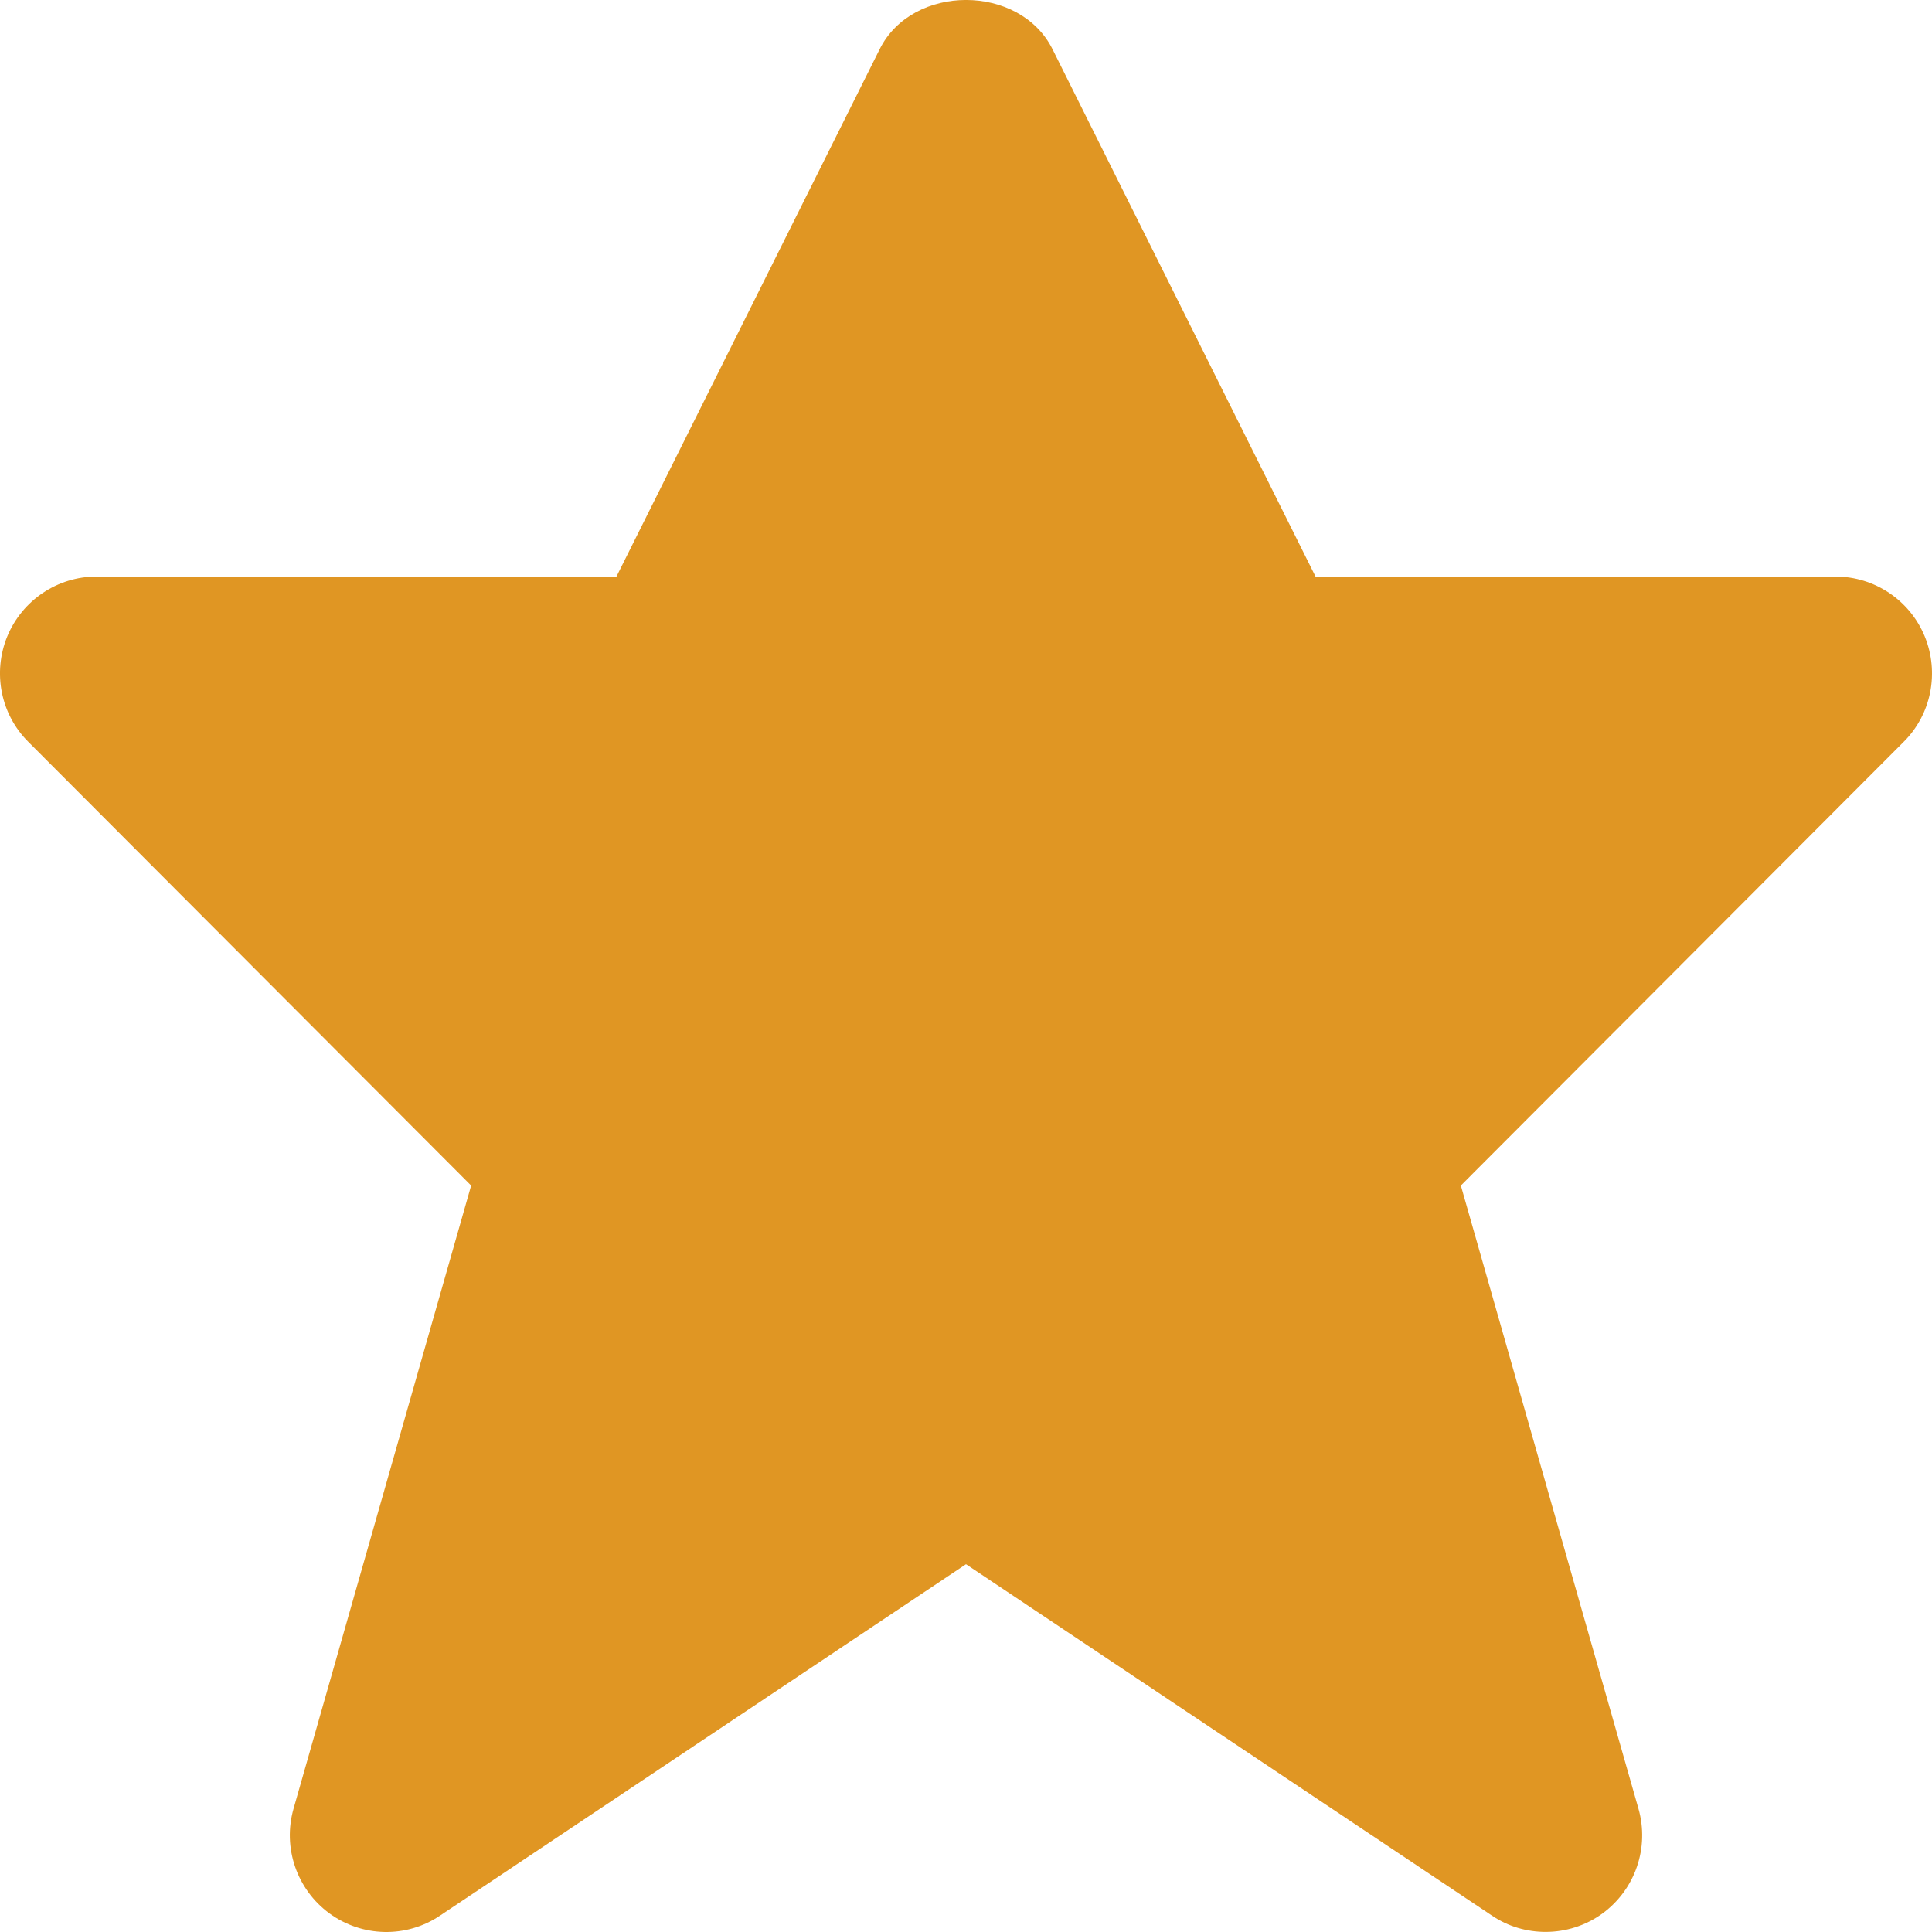 <?xml version="1.0" encoding="UTF-8"?>
<svg width="22px" height="22px" viewBox="0 0 22 22" version="1.1" xmlns="http://www.w3.org/2000/svg" xmlns:xlink="http://www.w3.org/1999/xlink">
    <g id="star-orange" stroke="none" stroke-width="1" fill="none" fill-rule="evenodd">
        <path d="M20.9,6.565 L14.98,6.565 L11.985,0.56 C11.612,-0.187 10.389,-0.187 10.017,0.56 L7.02,6.565 L1.1,6.565 C0.655,6.565 0.254,6.834 0.083,7.246 C-0.086,7.659 0.007,8.133 0.322,8.447 L5.365,13.5 L3.343,20.595 C3.216,21.039 3.379,21.515 3.751,21.788 C4.125,22.061 4.628,22.071 5.01,21.814 L11,17.812 L16.99,21.814 C17.174,21.939 17.388,21.999 17.6,21.999 C17.828,21.999 18.056,21.929 18.249,21.788 C18.621,21.515 18.784,21.039 18.657,20.595 L16.635,13.5 L21.678,8.447 C21.993,8.133 22.086,7.659 21.917,7.246 C21.747,6.834 21.345,6.565 20.9,6.565 Z" fill="#E09623"></path>
    </g>
</svg>